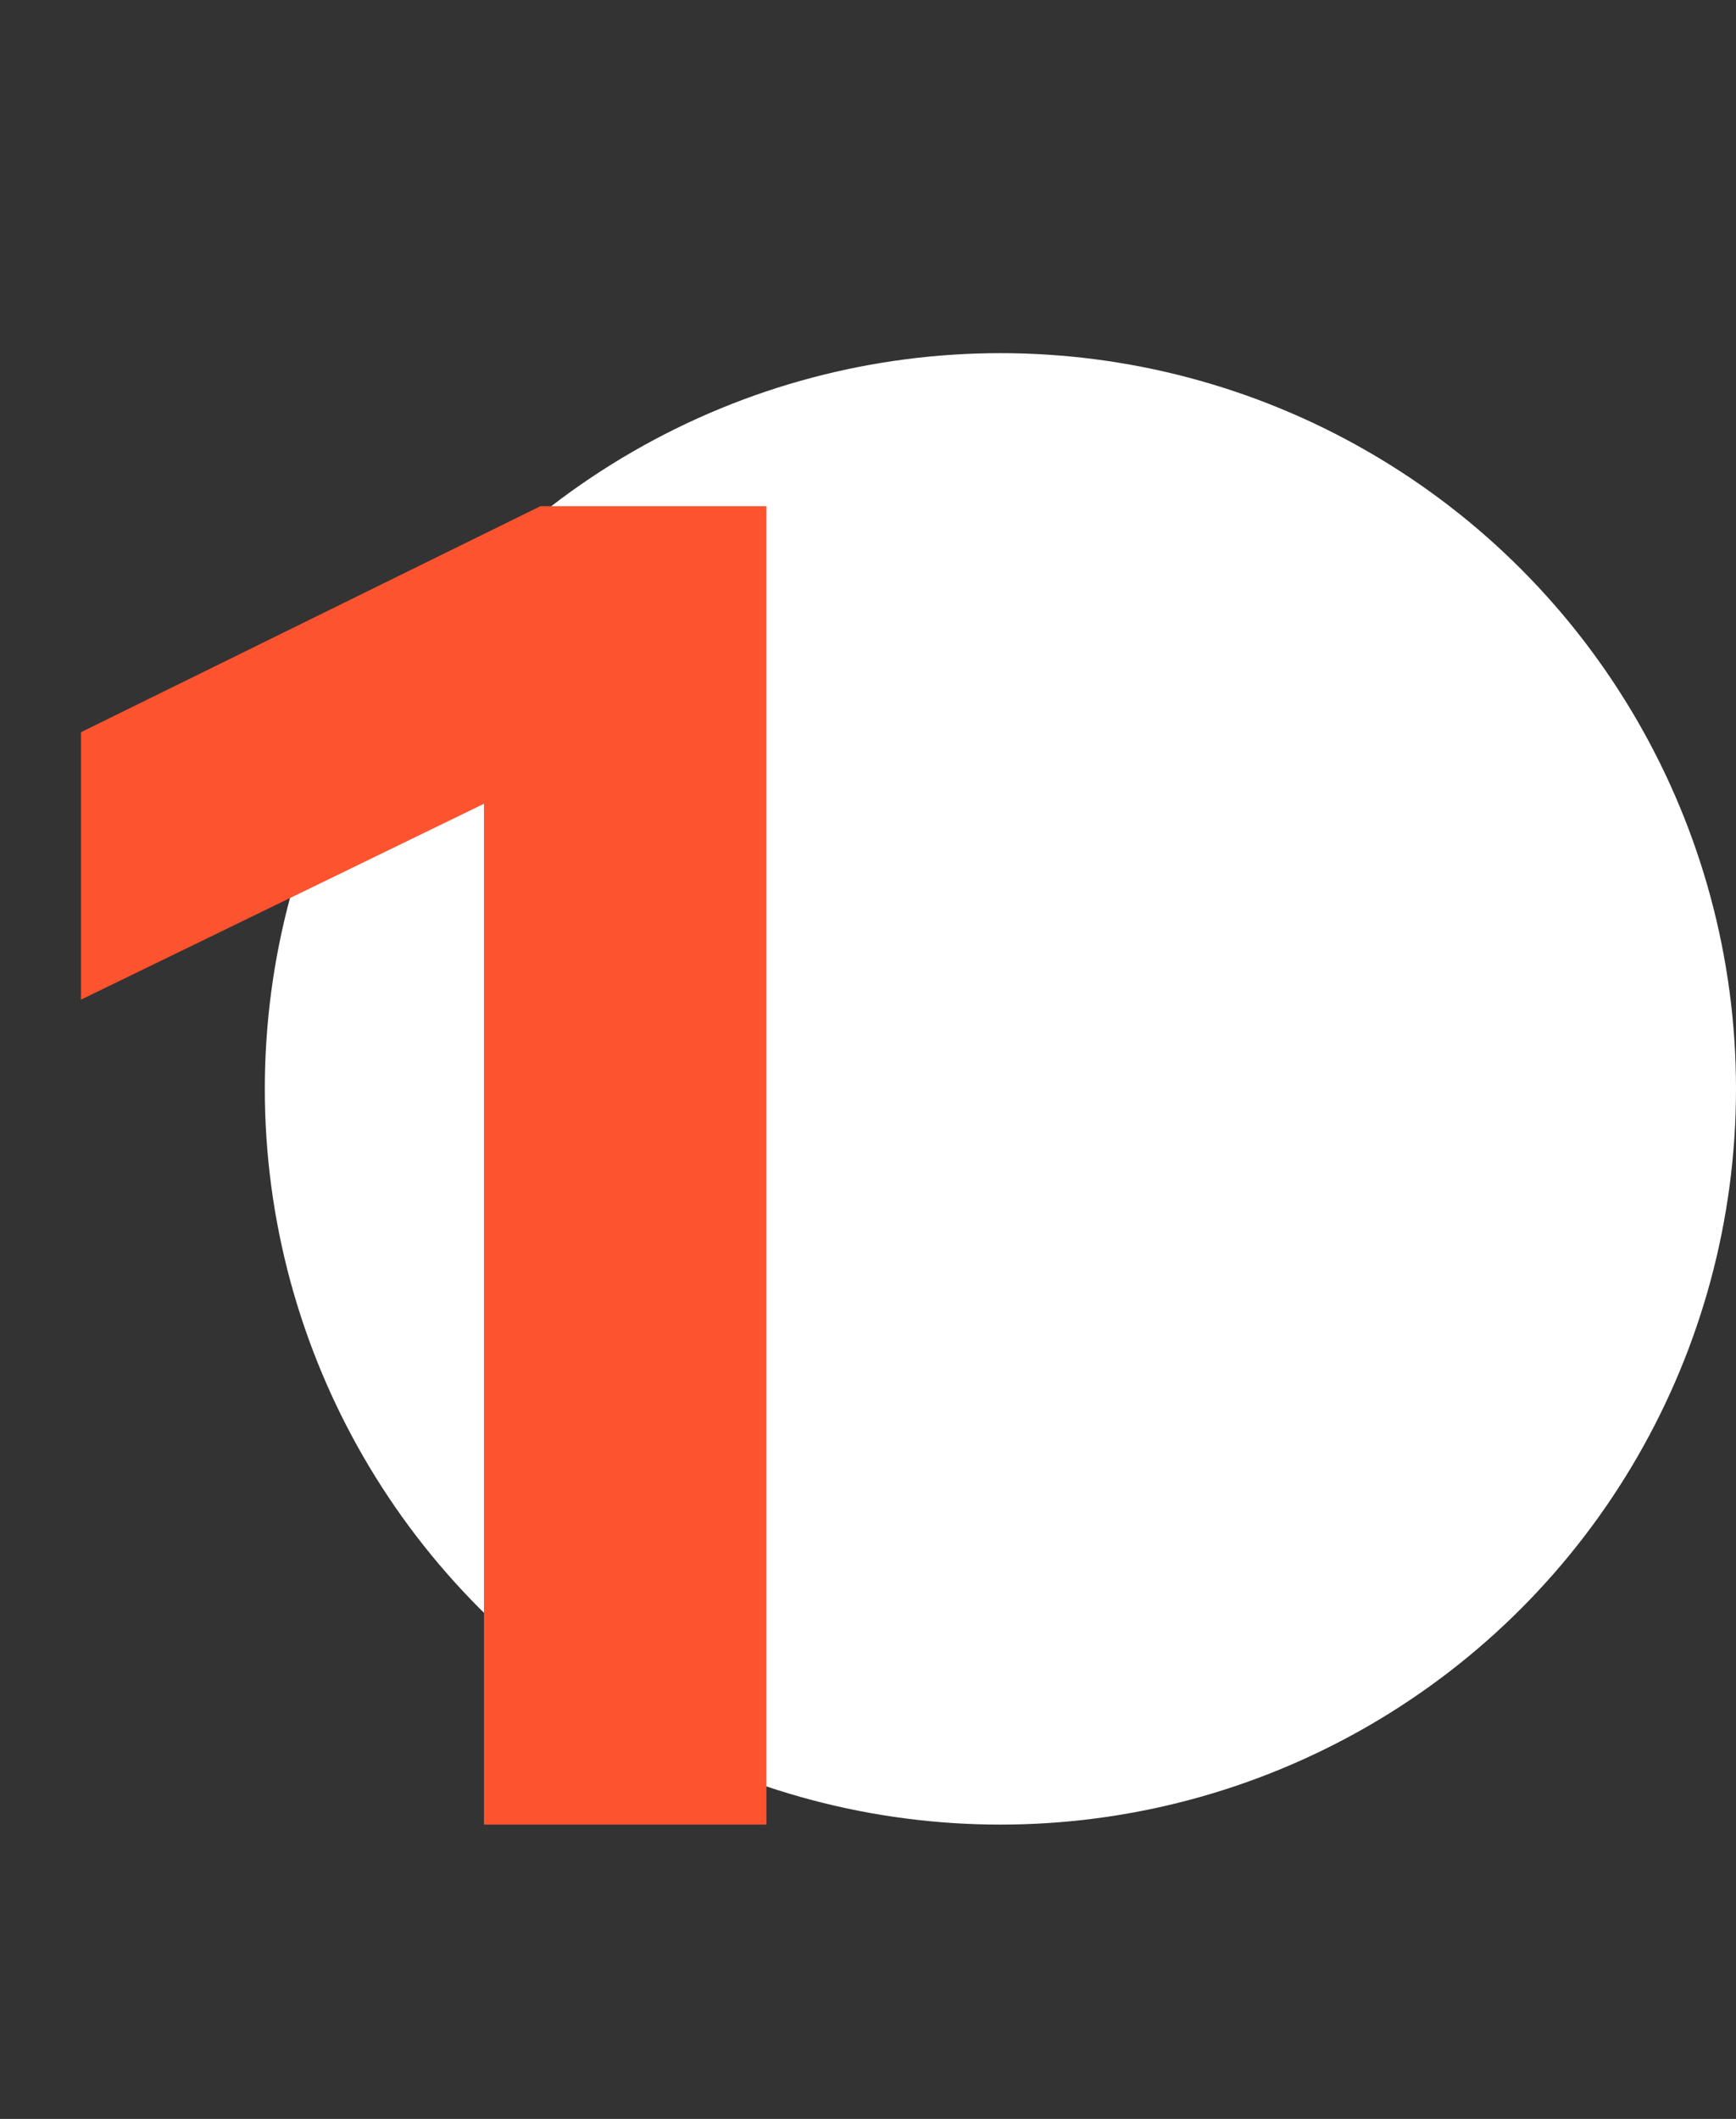 <svg width="59" height="72" viewBox="0 0 59 72" fill="none" xmlns="http://www.w3.org/2000/svg">
<rect x="0" y="0" width="59" height="72" fill="#333333" stroke="none"/>
<circle cx="34" cy="37" r="25" fill="white"/>
<path d="M18.368 17.2H26.048V62H16.448V27.312L2.752 33.968V24.88L18.368 17.2Z" fill="#FD532F"/>
</svg>
